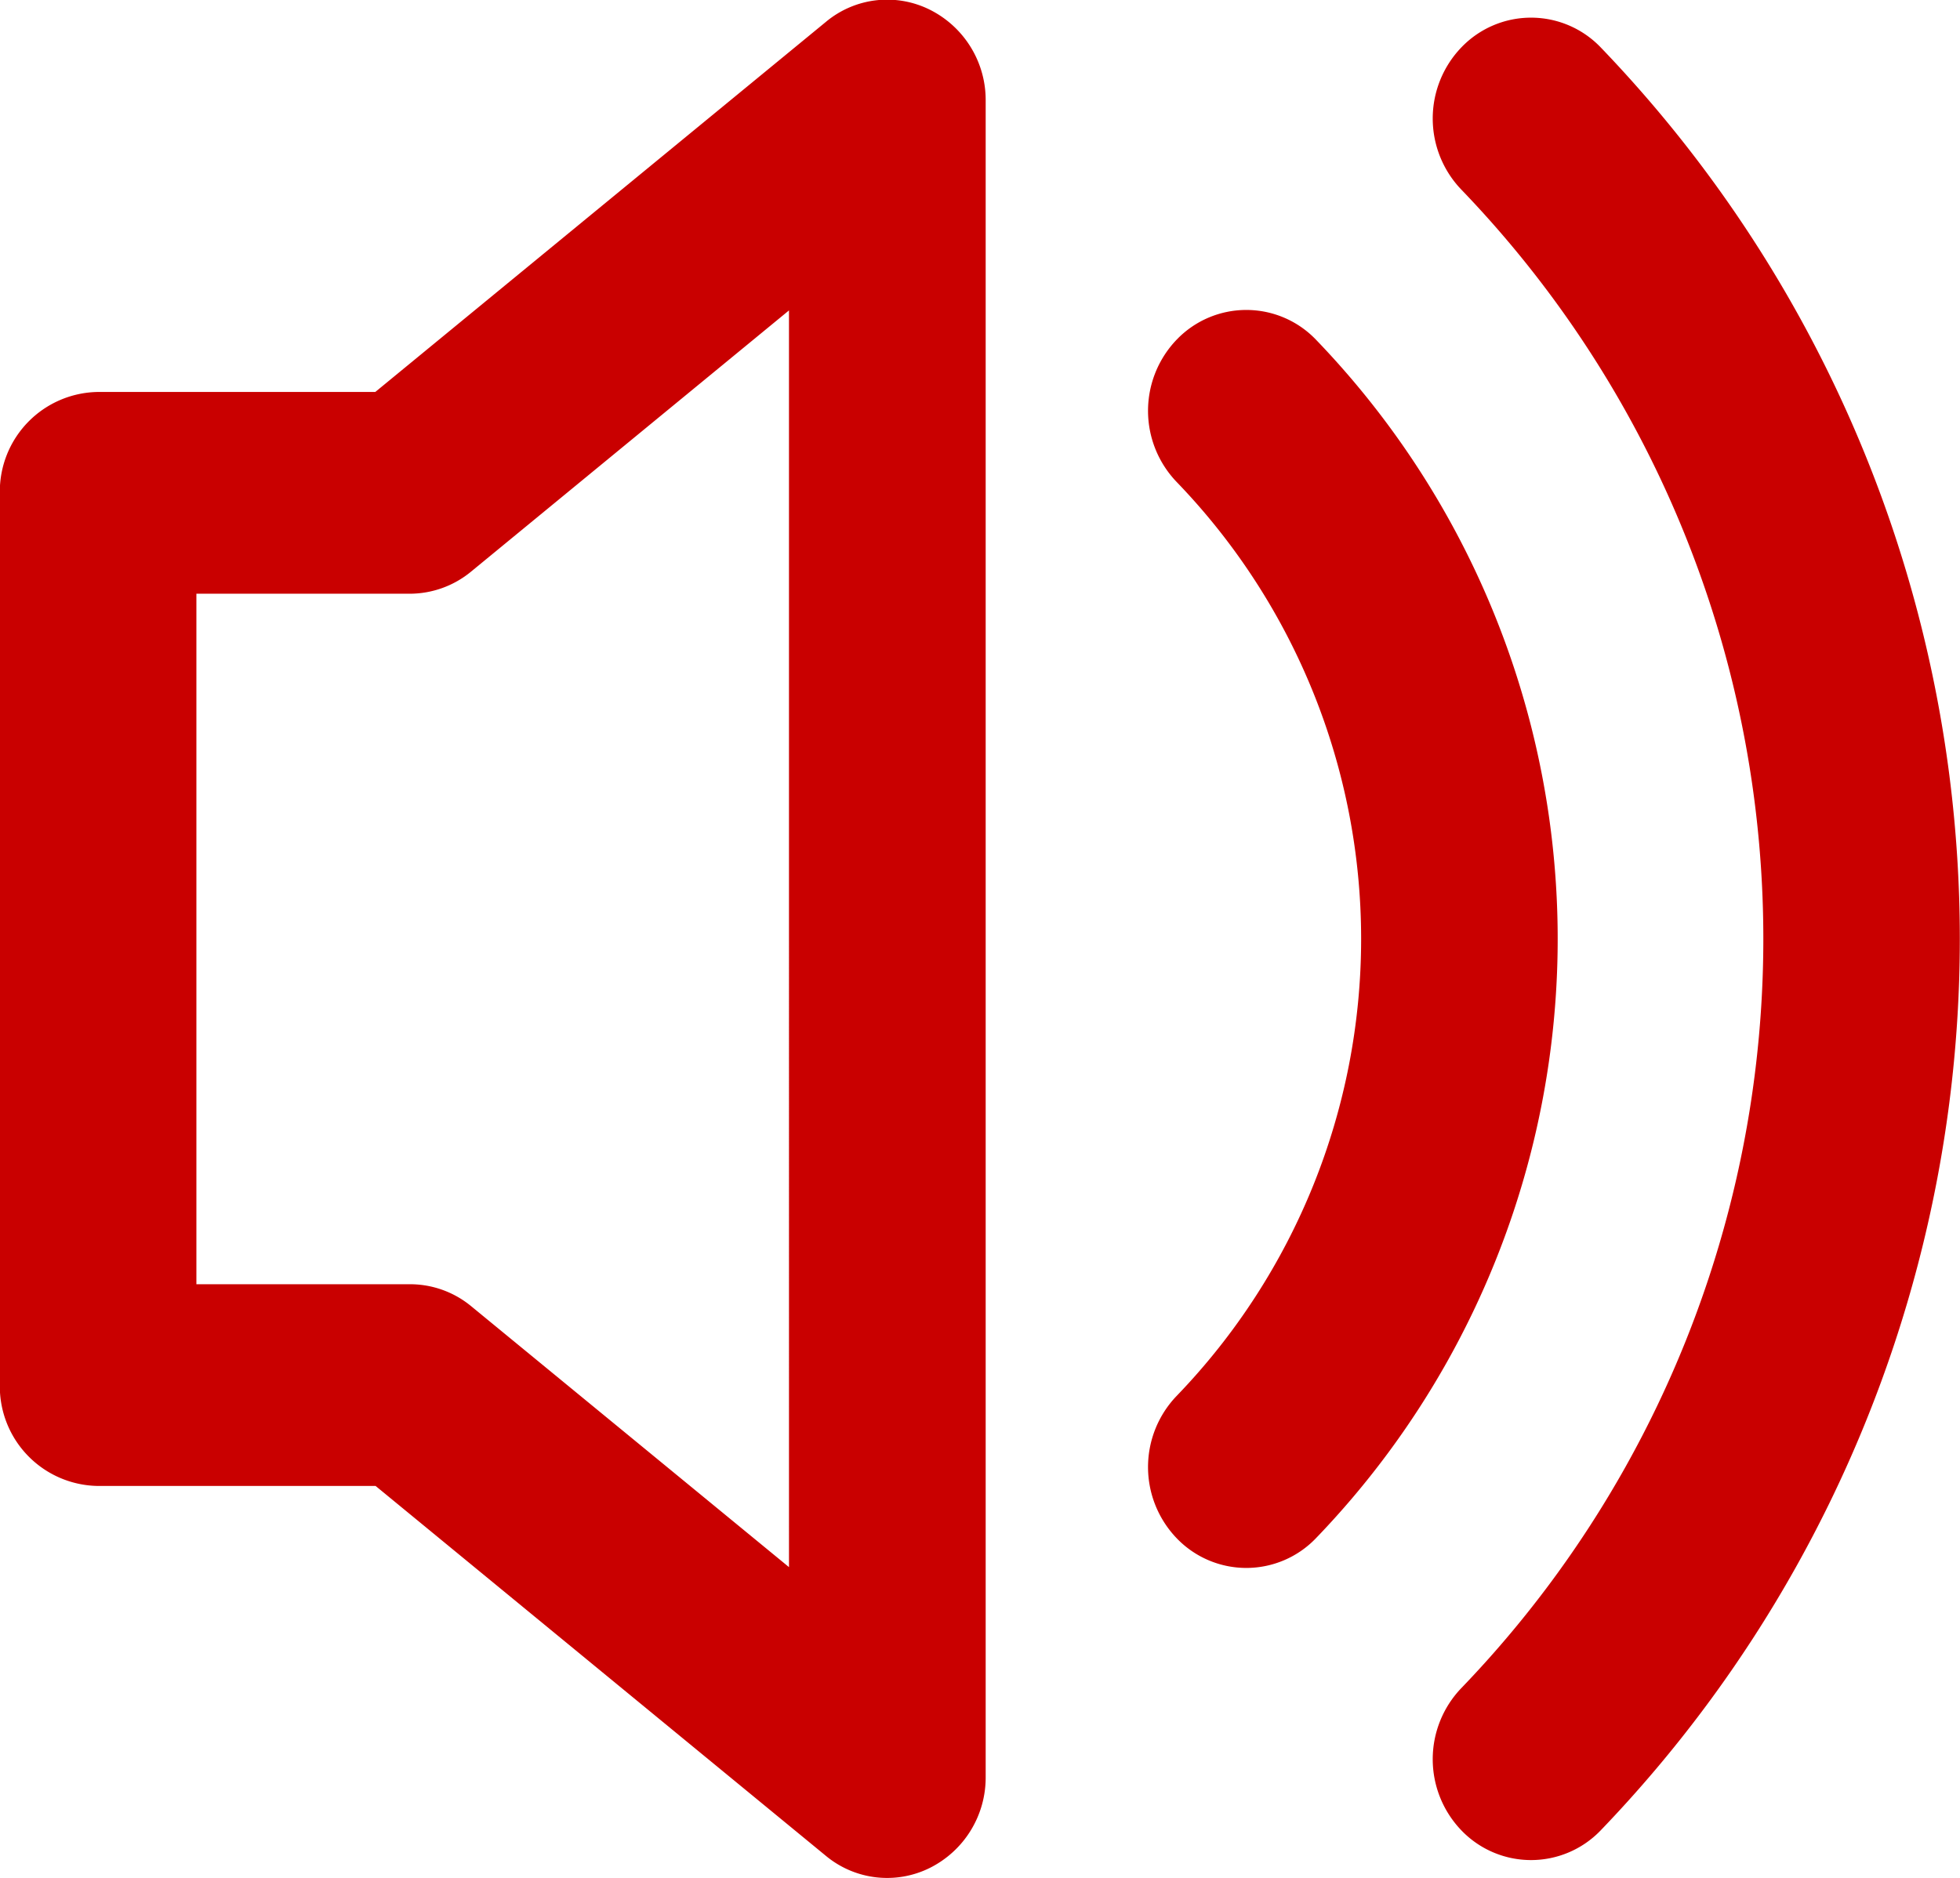 <svg xmlns="http://www.w3.org/2000/svg" width="45.938" height="44.031" viewBox="0 0 45.938 44.031">
  <defs>
    <style>
      .cls-1 {
        fill: #c90000;
        fill-rule: evenodd;
      }
    </style>
  </defs>
  <path id="sound_on.svg" class="cls-1" d="M91.544,94.883a2.262,2.262,0,0,1-3.258,0,2.408,2.408,0,0,1,0-3.344,25.333,25.333,0,0,0,0-35.12,2.407,2.407,0,0,1,0-3.343,2.261,2.261,0,0,1,3.258,0A30.156,30.156,0,0,1,91.544,94.883ZM84.87,88.034a2.26,2.26,0,0,1-3.257,0,2.409,2.409,0,0,1,0-3.344,15.434,15.434,0,0,0,0-21.418,2.409,2.409,0,0,1,0-3.344,2.261,2.261,0,0,1,3.257,0A20.251,20.251,0,0,1,84.87,88.034Zm-9.049,7.727a2.247,2.247,0,0,1-2.435-.286L62.834,86.805H56.327a2.333,2.333,0,0,1-2.3-2.364V63.523a2.334,2.334,0,0,1,2.3-2.365h6.5l10.561-8.676a2.24,2.24,0,0,1,2.435-.286,2.366,2.366,0,0,1,1.31,2.131v39.3A2.367,2.367,0,0,1,75.821,95.761Zm-3.3-36.513-7.447,6.12a2.264,2.264,0,0,1-1.44.52h-5V82.076H63.64a2.251,2.251,0,0,1,1.44.52l7.443,6.112V59.248Z" transform="translate(-54.031 -51.969)"/>
</svg>
